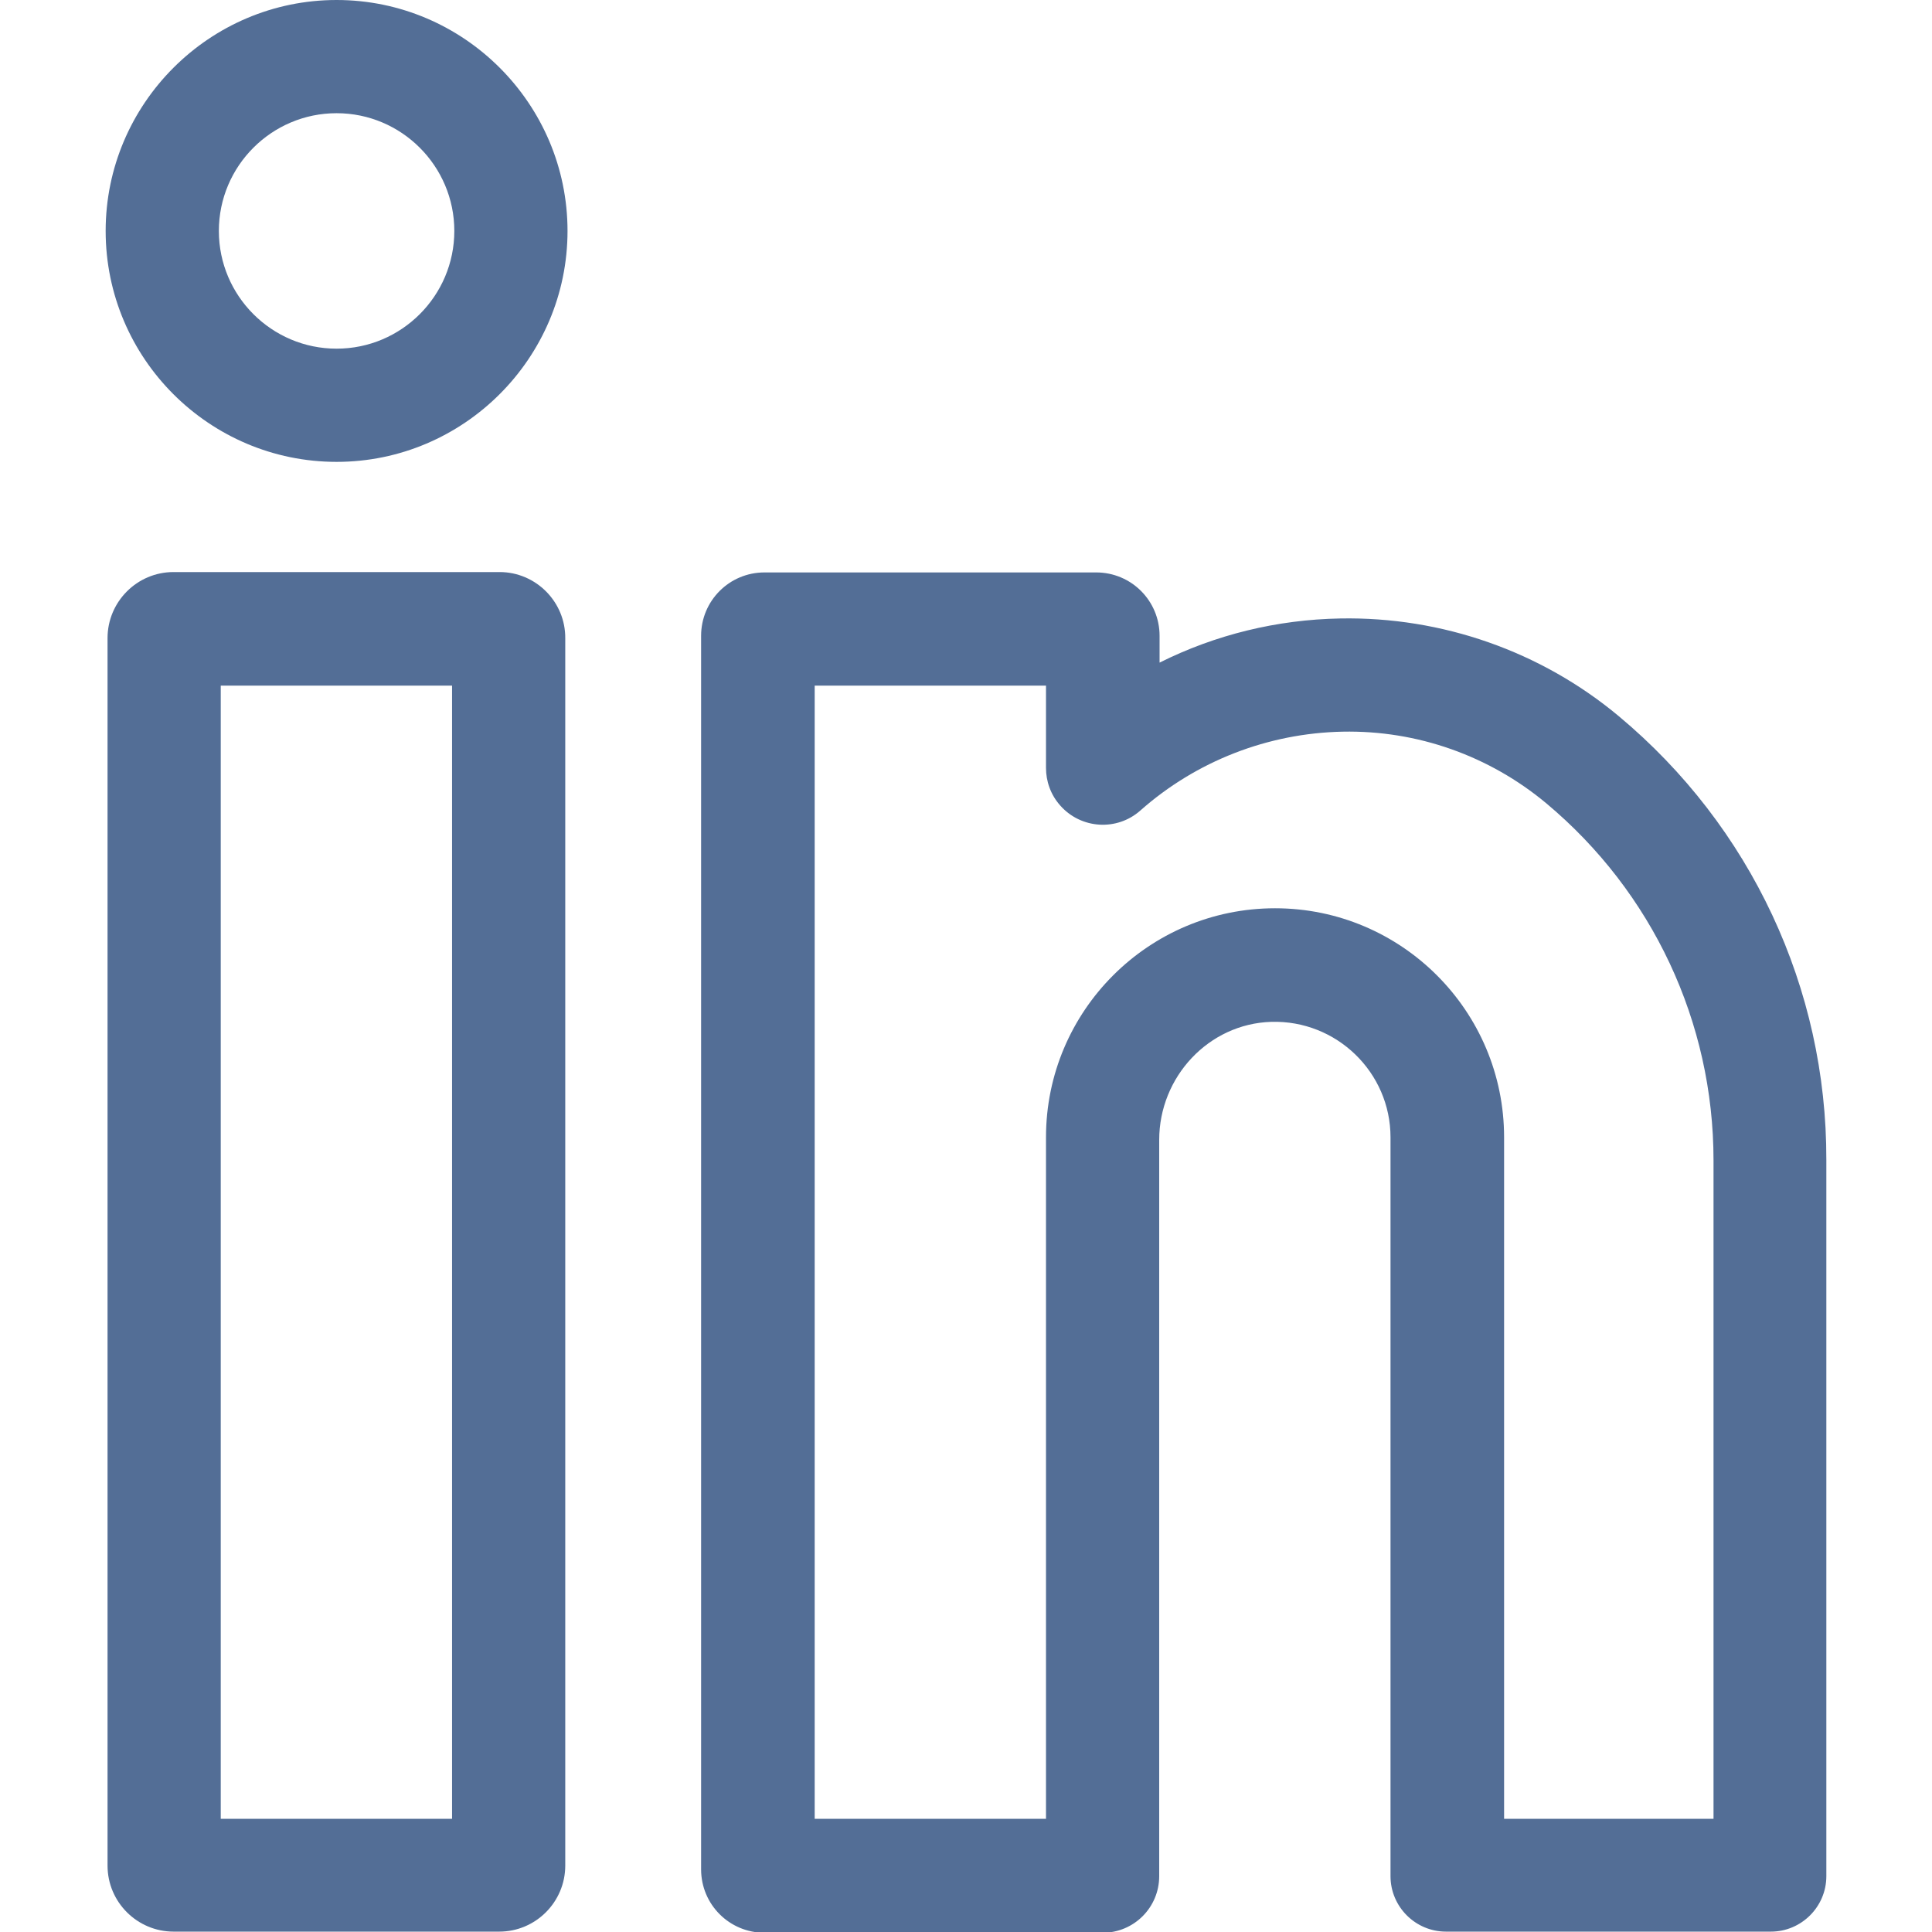 <?xml version="1.0" encoding="utf-8"?>
<!-- Generator: Adobe Illustrator 22.0.0, SVG Export Plug-In . SVG Version: 6.00 Build 0)  -->
<svg version="1.1" id="Layer_1" xmlns="http://www.w3.org/2000/svg" xmlns:xlink="http://www.w3.org/1999/xlink" x="0px" y="0px"
	 viewBox="0 0 512 512" style="enable-background:new 0 0 512 512;" xml:space="preserve">
<style type="text/css">
	.st0{fill:#536E96;}
</style>
<path class="st0" d="M132.4,151.6H46c-9.7,0-17.5,7.9-17.5,17.5v325.3c0,9.7,7.9,17.5,17.5,17.5h86.3c9.7,0,17.5-7.9,17.5-17.5
	V169.2C149.9,159.5,142,151.6,132.4,151.6z M119.9,482H58.5V181.7h61.3V482z"/>
<path class="st0" d="M89.2,0C55.5,0,28,27.5,28,61.2c0,33.8,27.5,61.2,61.2,61.2c33.7,0,61.2-27.5,61.2-61.2
	C150.4,27.5,122.9,0,89.2,0z M89.2,92.4C72,92.4,58,78.4,58,61.2C58,44,72,30,89.2,30c17.2,0,31.2,14,31.2,31.2
	S106.4,92.4,89.2,92.4z"/>
<path class="st0" d="M429,189.8c-20.6-17.2-46.9-26.4-73.8-25.9c-16.8,0.3-33.1,4.3-47.9,11.7v-7.1c0-9.3-7.5-16.8-16.8-16.8h-87.9
	c-9.3,0-16.8,7.5-16.8,16.8v326.9c0,9.3,7.5,16.8,16.8,16.8h89.6c8.3,0,15-6.7,15-15V302.1c0-16.7,13.1-30.8,29.7-31.3
	c17.3-0.5,31.6,13.4,31.6,30.6v195.8c0,8.1,6.6,14.7,14.7,14.7h86.1c8.1,0,14.7-6.6,14.7-14.7V307.4C484.1,261.9,464,219,429,189.8z
	 M454.1,482h-55.5V301.4c0-33.5-27.2-60.7-60.7-60.7c-33.5,0-60.7,27.2-60.7,60.7V482h-61.3V181.7h61.3v21.8h0c0,3.5,1.2,7.1,3.8,10
	c5.5,6.2,15,6.8,21.2,1.3c14.8-13.1,33.8-20.5,53.6-20.9c19.8-0.4,38.9,6.4,54,19c28.1,23.5,44.3,58,44.3,94.6V482z"/>
</svg>
